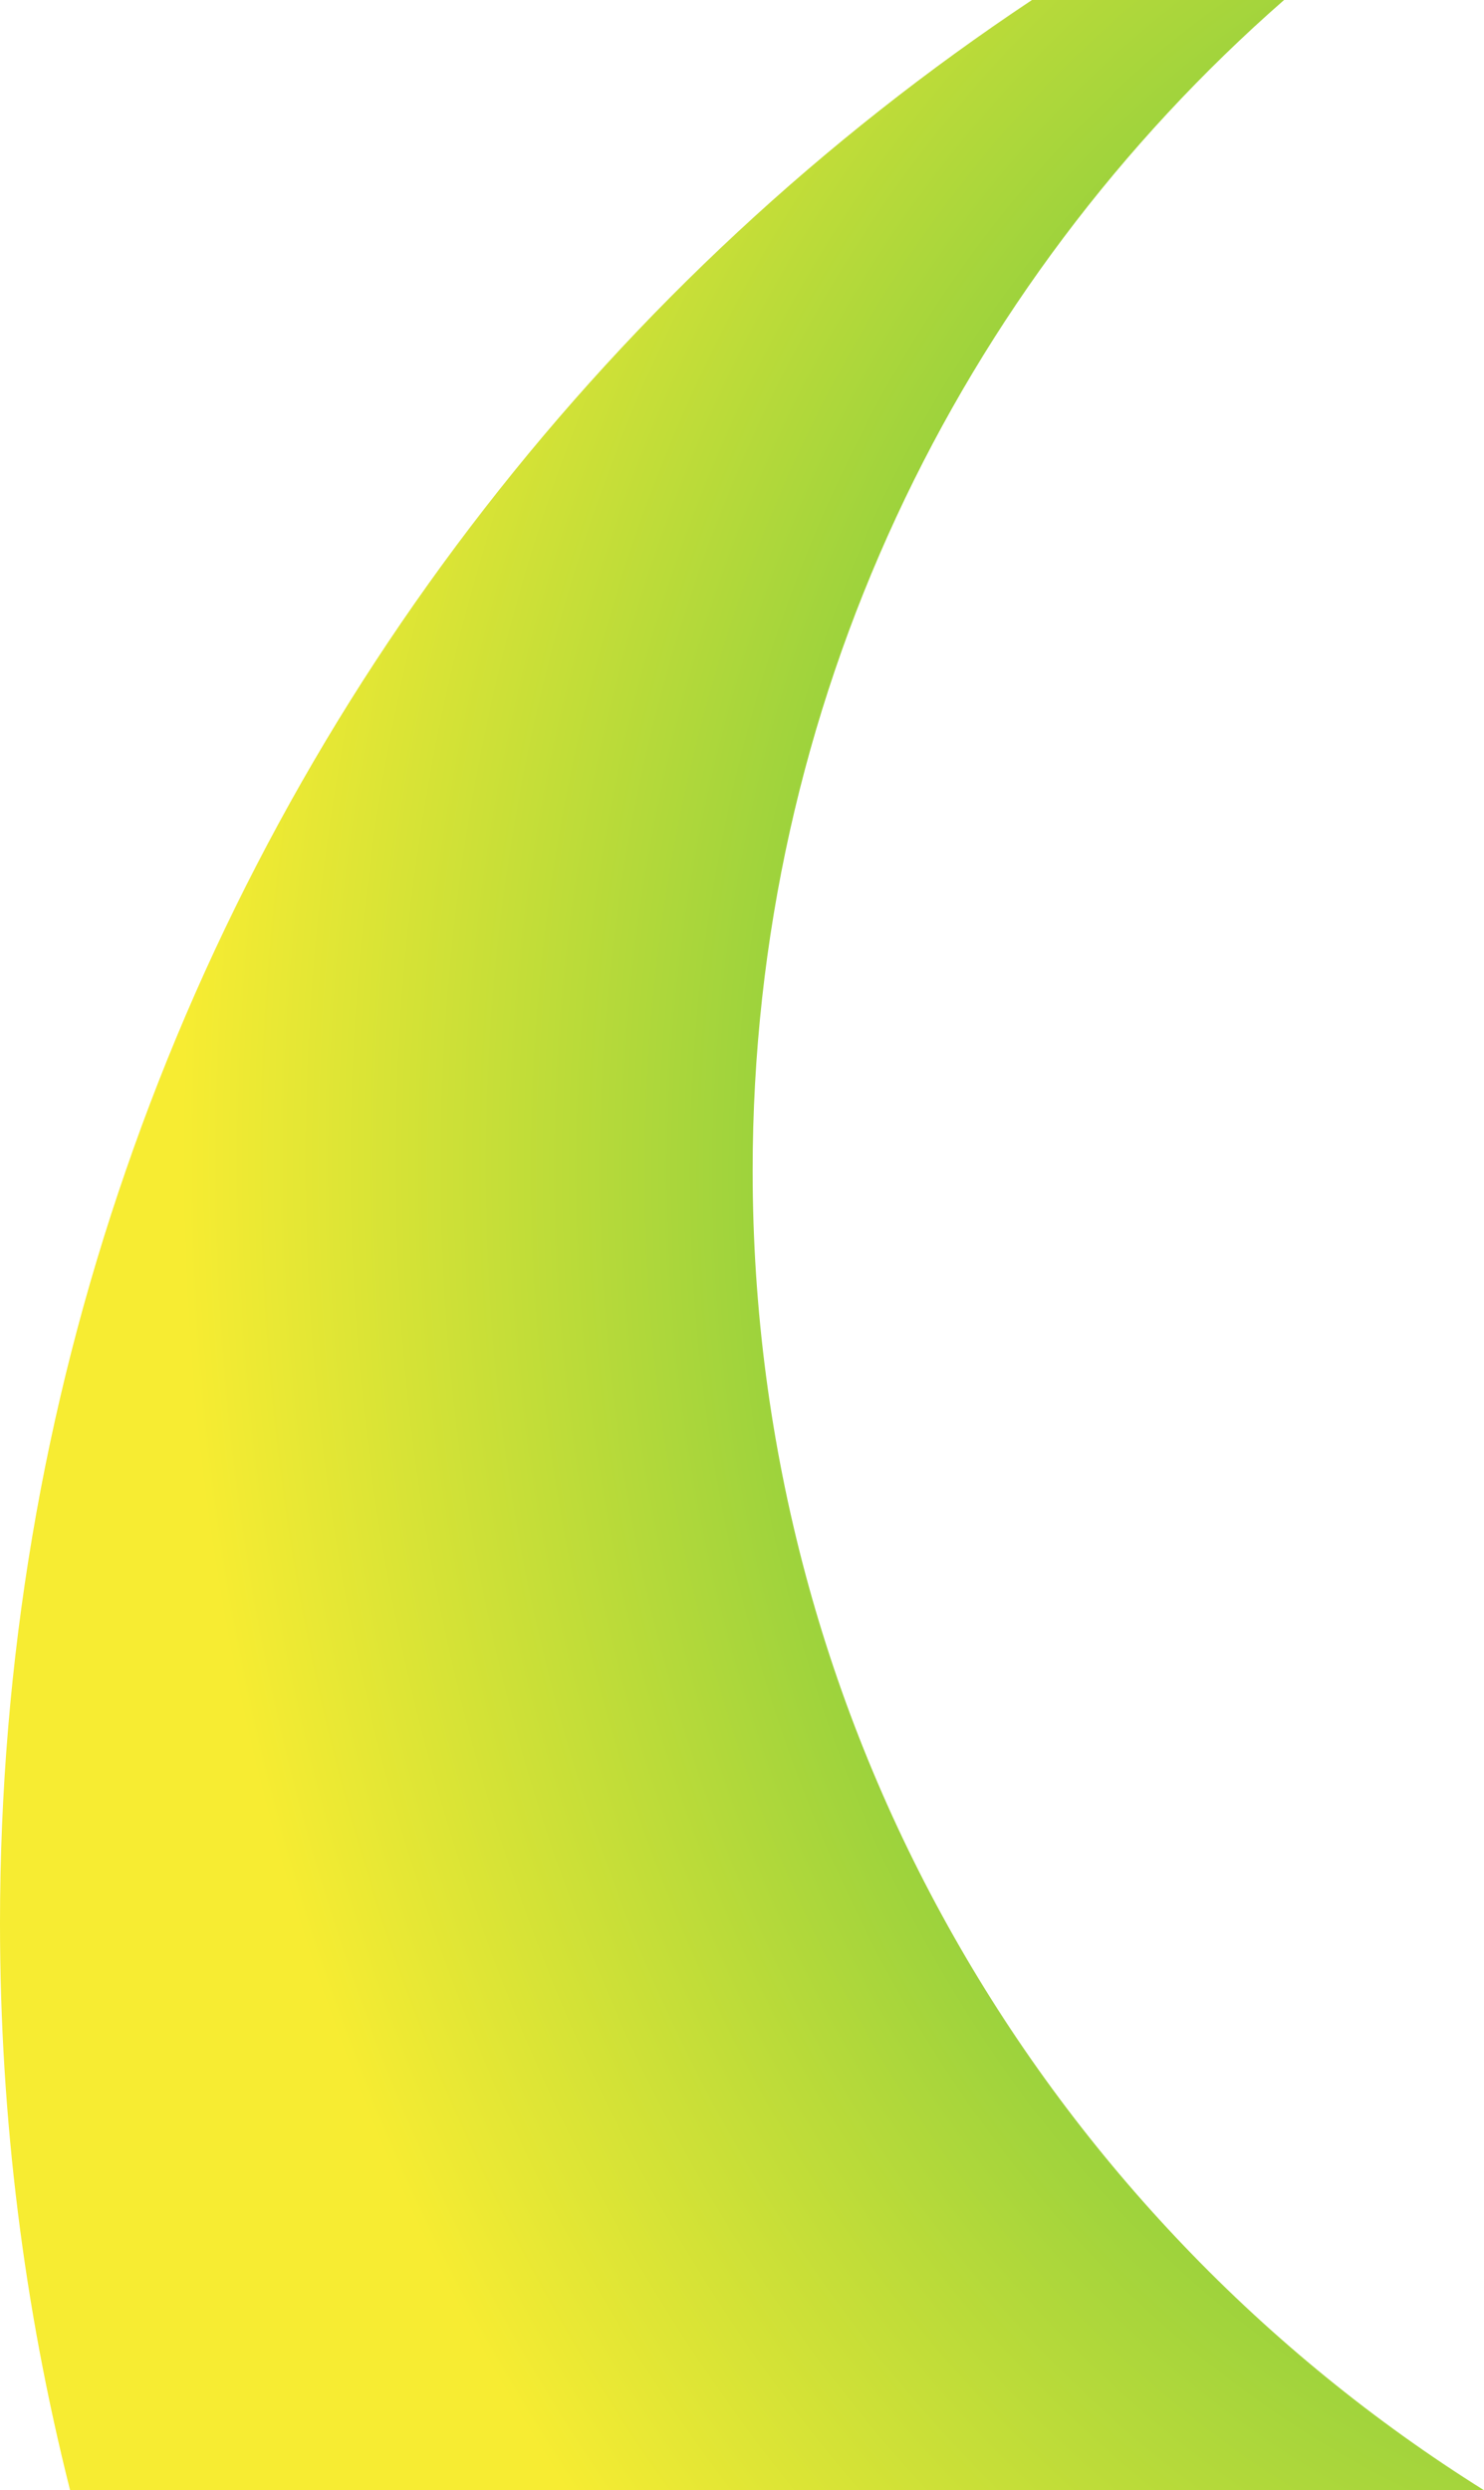 <?xml version="1.0" encoding="UTF-8"?><svg id="Layer_2" xmlns="http://www.w3.org/2000/svg" width="643.72" height="1080" xmlns:xlink="http://www.w3.org/1999/xlink" viewBox="0 0 643.72 1080"><defs><clipPath id="clippath"><path d="M447.64,0C266.42,120.44,126.71,298.38,54.53,507.77,19.1,610.07,0,719.86,0,834.25c0,84.8,10.54,167.11,30.4,245.75h613.32c-190.52-119.17-317.24-330.86-317.24-572.23,0-202.49,89.22-384.14,230.52-507.77h-109.36Z" fill="none"/></clipPath><radialGradient id="radial-gradient" cx="-457.21" cy="1085.22" fx="-457.21" fy="1085.22" r="1" gradientTransform="translate(61742.5 1042546.73) rotate(146.96) scale(741.37 835.56) skewX(-12.48)" gradientUnits="userSpaceOnUse"><stop offset="0" stop-color="#00a64f"/><stop offset="1" stop-color="#f7ec32"/></radialGradient></defs><g id="Layer_1-2"><g clip-path="url(#clippath)"><polygon points="510.14 -331.79 -344.6 224.12 133.59 1411.79 988.32 855.88 510.14 -331.79" fill="url(#radial-gradient)"/></g></g></svg>